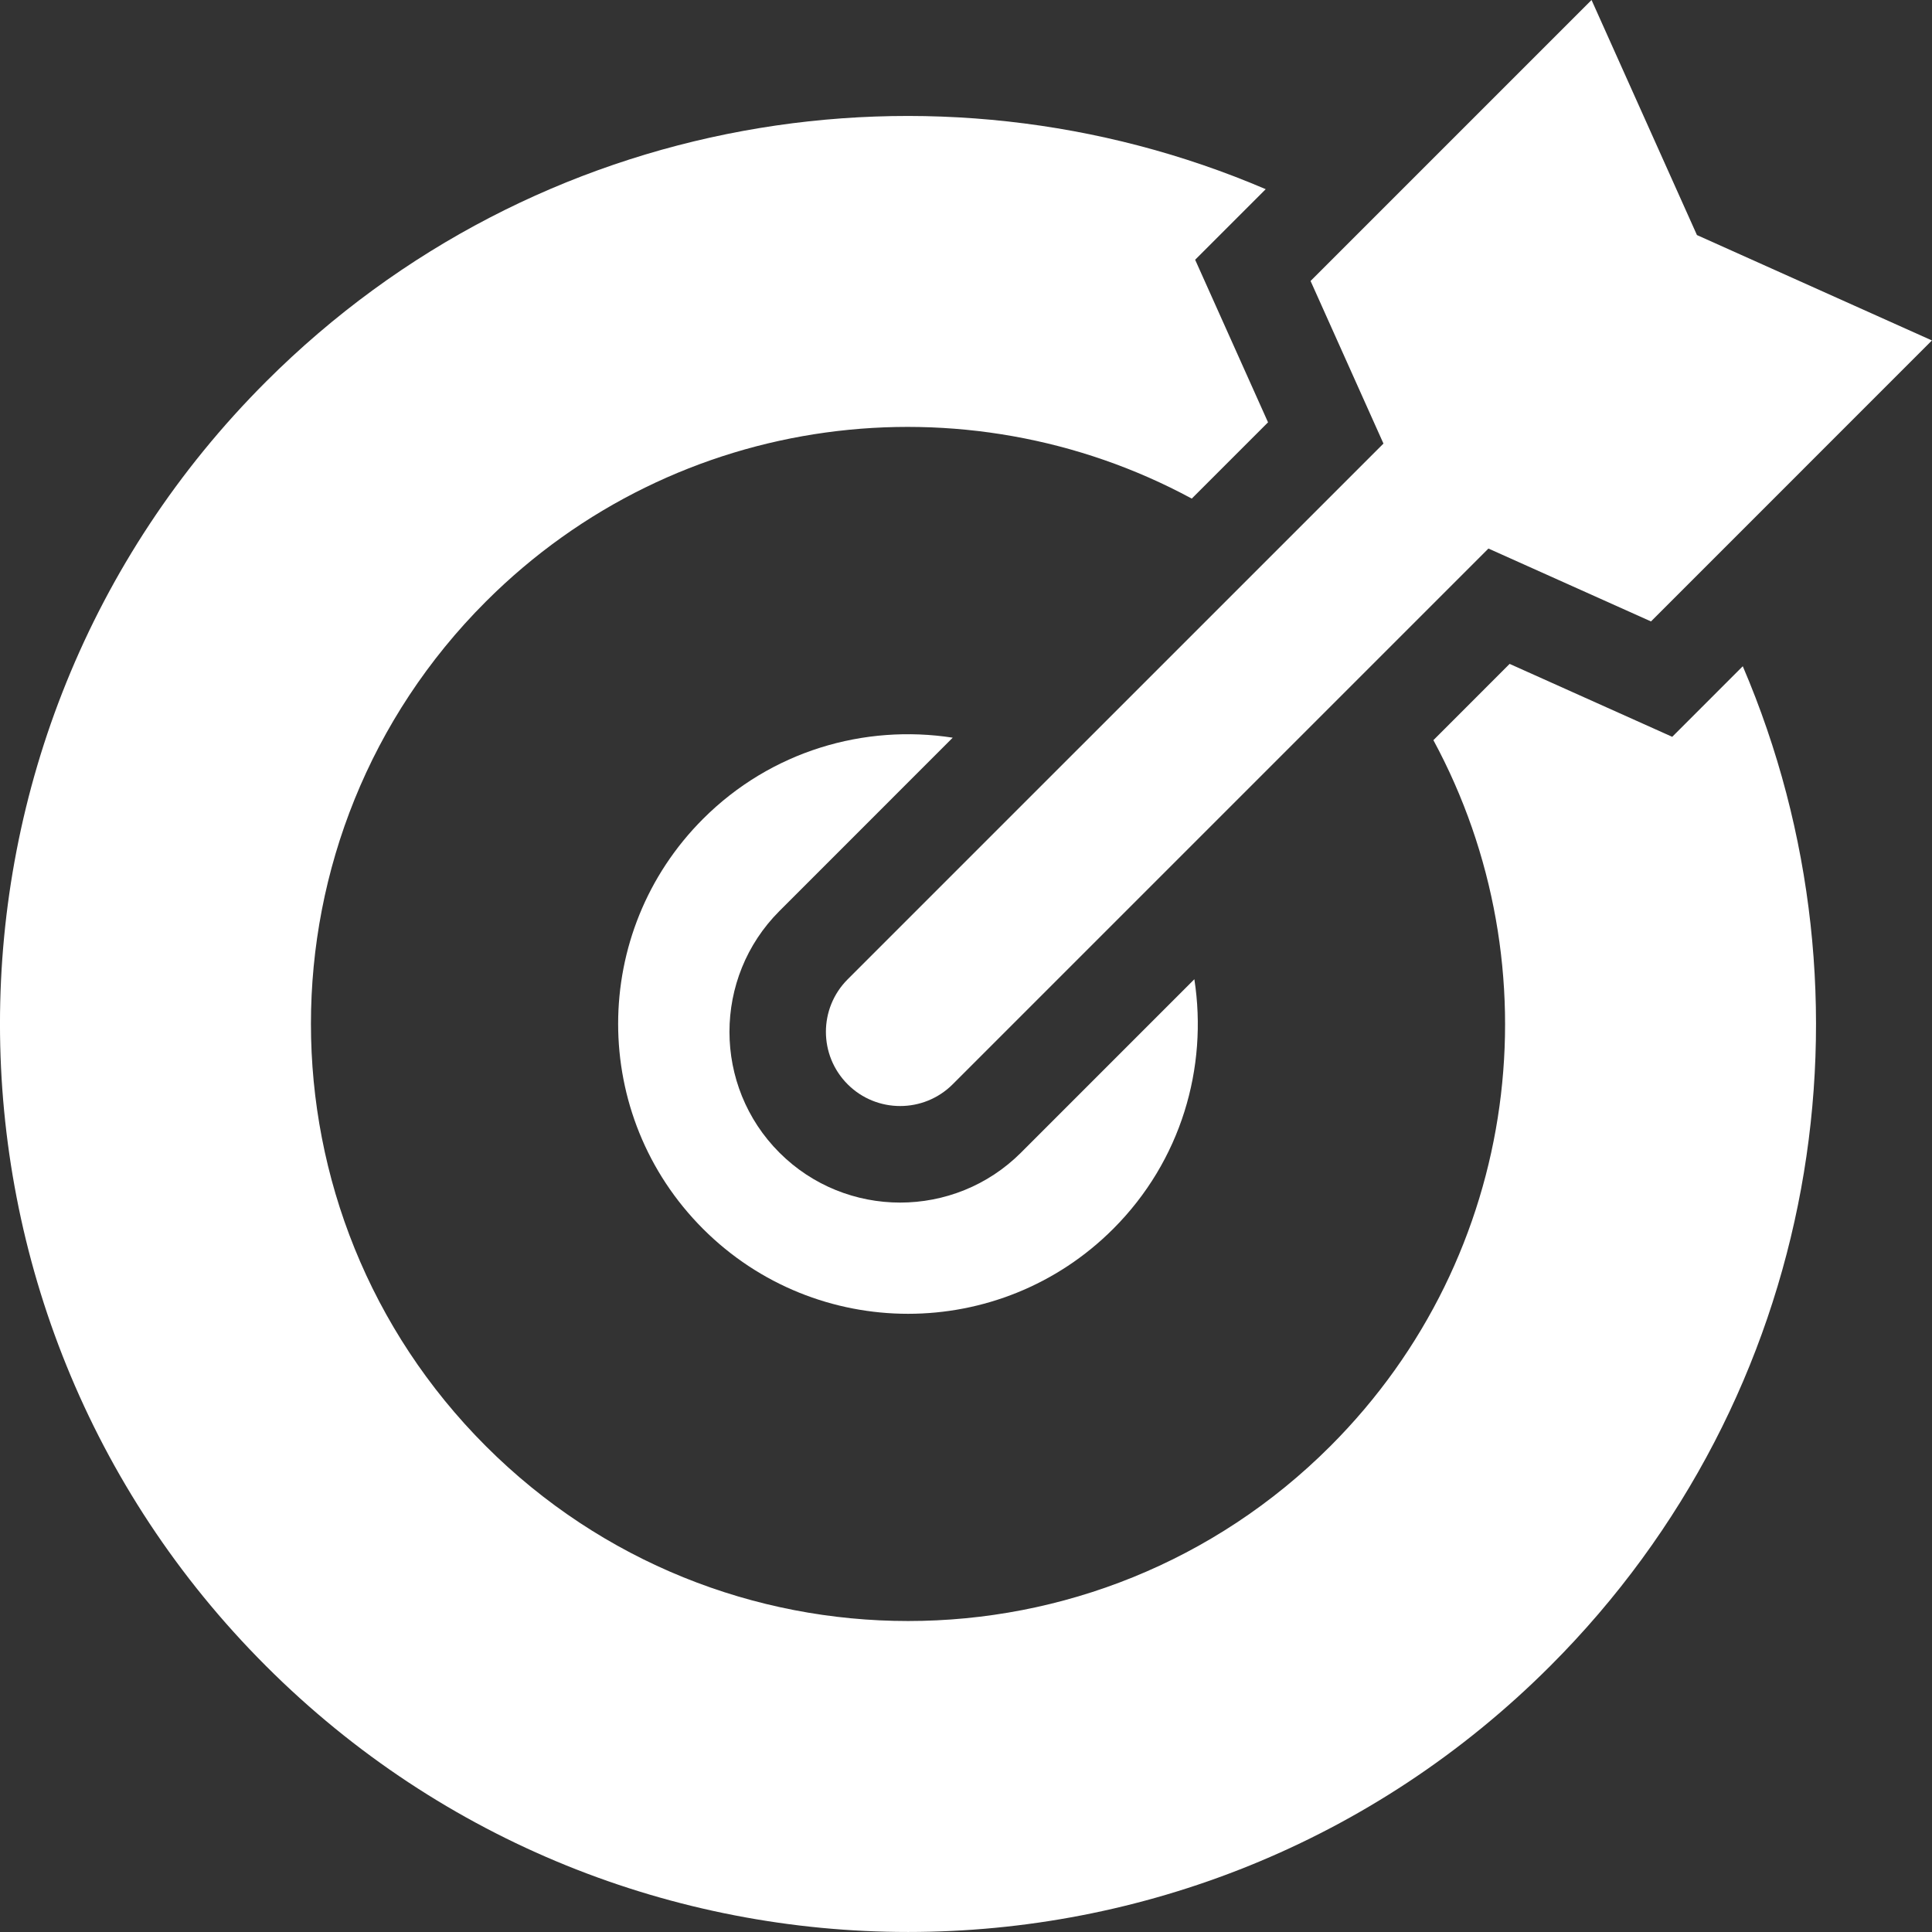 <?xml version="1.0" encoding="utf-8"?>
<!-- Generator: Adobe Illustrator 16.0.0, SVG Export Plug-In . SVG Version: 6.00 Build 0)  -->
<!DOCTYPE svg PUBLIC "-//W3C//DTD SVG 1.1//EN" "http://www.w3.org/Graphics/SVG/1.1/DTD/svg11.dtd">
<svg version="1.1" id="Layer_1" xmlns="http://www.w3.org/2000/svg" xmlns:xlink="http://www.w3.org/1999/xlink" x="0px" y="0px"
	 width="50.869px" height="50.869px" viewBox="0 0 50.869 50.869" enable-background="new 0 0 50.869 50.869" xml:space="preserve">
<rect x="0" y="0" width="50.869" height="50.869" fill="#333333" stroke="none"/>
<g>
	<defs>
		<rect id="SVGID_1_" y="0" width="50.869" height="50.869"/>
	</defs>
	<clipPath id="SVGID_2_">
		<use xlink:href="#SVGID_1_"  overflow="visible"/>
	</clipPath>
	<path clip-path="url(#SVGID_2_)" fill="#FFFFFF" d="M22.319,25.785c-0.764,0.764-0.764,2.001,0,2.765
		c0.763,0.762,2.001,0.762,2.764,0L39.19,14.443l4.28,1.919l7.397-7.398L44.68,6.189L41.905,0l-7.398,7.398l1.919,4.281
		L22.319,25.785z"/>
	<path clip-path="url(#SVGID_2_)" fill="#FFFFFF" d="M44.029,19.4l-4.281-1.92l-2.007,2.008c3.221,5.958,2.321,13.554-2.713,18.588
		c-6.14,6.14-16.096,6.14-22.236,0c-6.14-6.142-6.14-16.096,0-22.236c5.034-5.034,12.629-5.933,18.587-2.712l2.008-2.008
		l-1.919-4.281l1.858-1.858C24.607,1.249,14.12,2.934,7.003,10.05c-9.338,9.338-9.338,24.479,0,33.815
		c9.338,9.338,24.477,9.338,33.814,0c7.118-7.117,8.803-17.604,5.07-26.323L44.029,19.4z"/>
	<path clip-path="url(#SVGID_2_)" fill="#FFFFFF" d="M25.085,19.423c-2.325-0.36-4.782,0.347-6.573,2.137
		c-2.982,2.981-2.982,7.814,0,10.797c2.981,2.98,7.815,2.98,10.797,0c1.791-1.79,2.498-4.248,2.138-6.574l-4.564,4.565
		c-1.755,1.754-4.608,1.754-6.361,0.001c-1.754-1.754-1.754-4.608,0-6.362L25.085,19.423z"/>
</g>
</svg>
